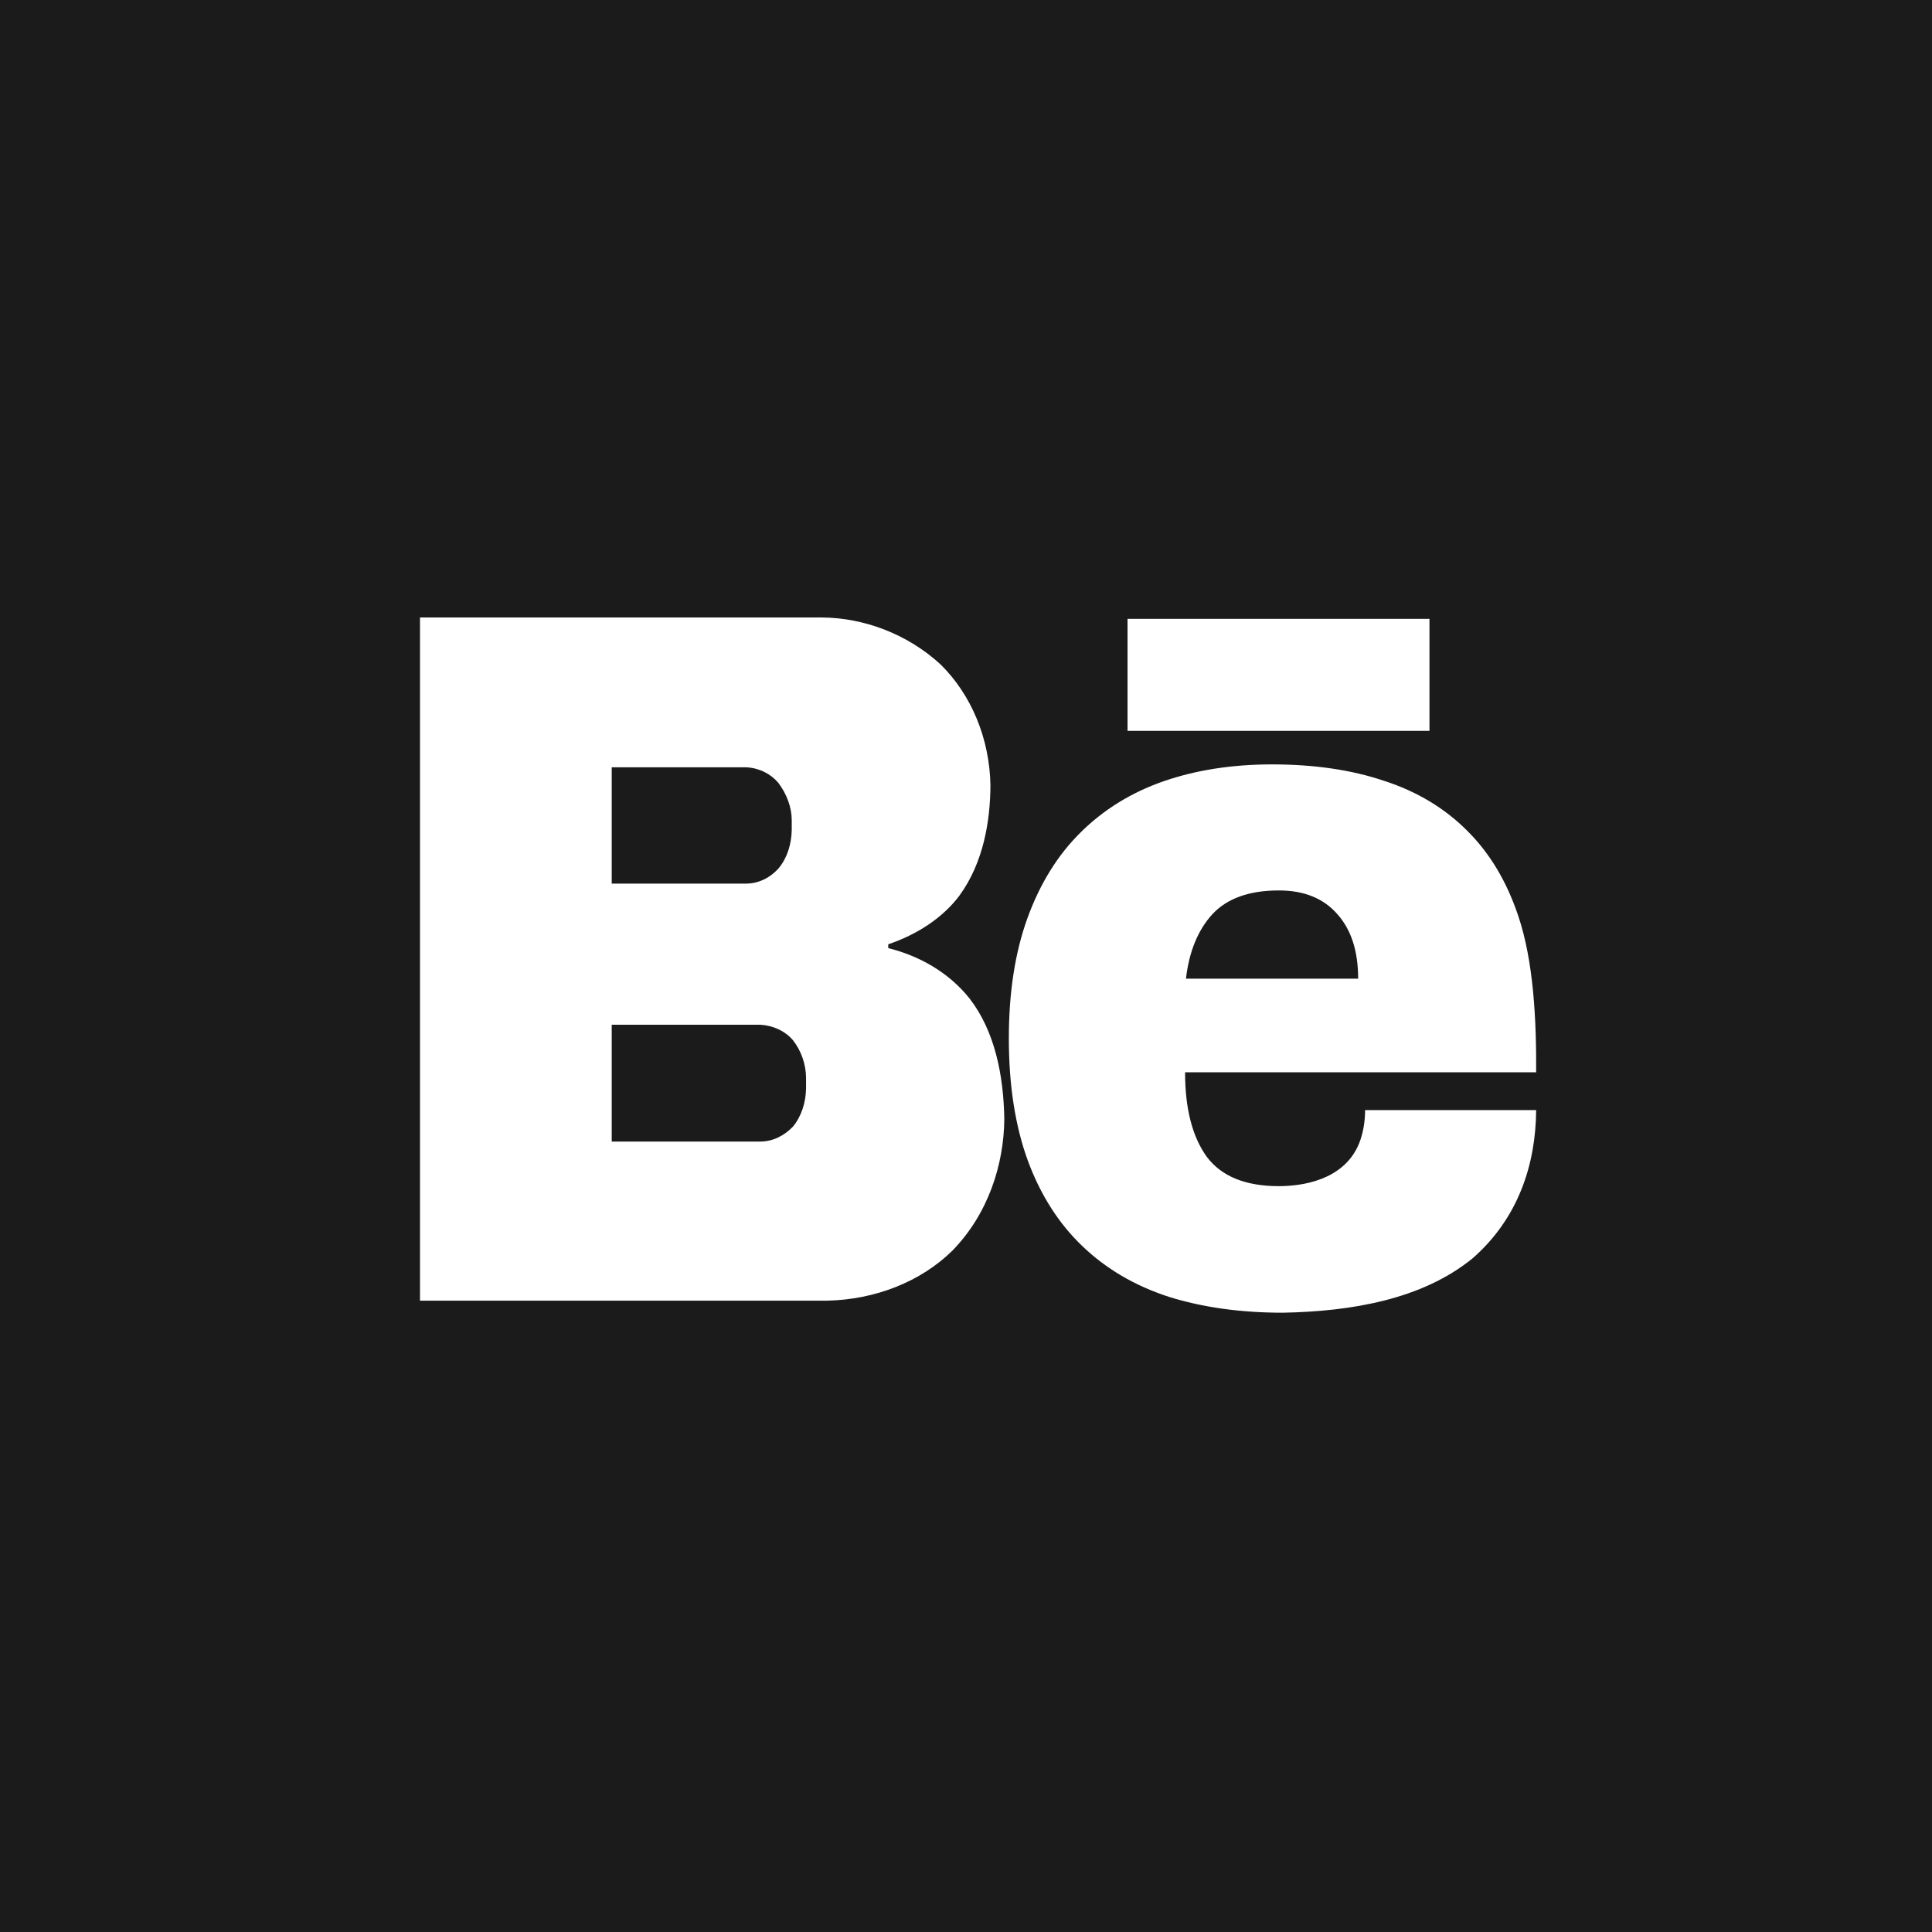<?xml version="1.0" encoding="UTF-8"?> <svg xmlns="http://www.w3.org/2000/svg" width="46" height="46" viewBox="0 0 46 46" fill="none"><rect x="0" y="0" width="46" height="46" fill="#808080" stroke="none"/><g clip-path="url(#clip0_131_11)"><rect width="46" height="46" fill="#1B1B1B"></rect><rect x="10" y="12" width="28" height="21" fill="white"></rect><path d="M4 -1V37H42V-1H4ZM9.905 14.702H19.572C20.561 14.709 21.601 15.089 22.397 15.822C23.13 16.546 23.561 17.584 23.582 18.696C23.578 19.549 23.416 20.533 22.849 21.317C22.453 21.85 21.833 22.253 21.149 22.483V22.574C21.87 22.754 22.58 23.139 23.086 23.775C23.688 24.554 23.894 25.604 23.912 26.637C23.904 27.734 23.525 28.908 22.675 29.778C21.92 30.52 20.836 30.944 19.695 30.968H9.905V14.702L9.905 14.702ZM26.846 14.735H34.035V17.402H26.846V14.735ZM30.287 18.2C31.291 18.2 32.181 18.33 32.957 18.592C33.74 18.846 34.399 19.243 34.935 19.781C35.471 20.312 35.876 20.99 36.151 21.813C36.513 22.891 36.582 24.271 36.575 25.531H28.216C28.216 26.393 28.387 27.062 28.731 27.54C29.081 28.009 29.655 28.242 30.452 28.242C31.209 28.239 32.096 27.996 32.389 27.145C32.464 26.922 32.502 26.685 32.502 26.431H36.575C36.566 27.725 36.15 29.011 35.058 29.963C33.852 30.944 32.166 31.224 30.545 31.255C29.541 31.255 28.635 31.129 27.824 30.875C27.02 30.613 26.337 30.212 25.774 29.673C25.21 29.135 24.777 28.457 24.475 27.642C24.173 26.818 24.02 25.845 24.02 24.722C24.02 23.629 24.168 22.675 24.463 21.86C24.759 21.044 25.178 20.366 25.72 19.828C26.27 19.281 26.929 18.872 27.699 18.603C28.475 18.334 29.339 18.2 30.287 18.2L30.287 18.2ZM14.565 18.269V21.038H17.77C18.059 21.036 18.334 20.904 18.542 20.67C18.745 20.423 18.844 20.098 18.851 19.758V19.526C18.849 19.219 18.731 18.902 18.531 18.638C18.349 18.423 18.076 18.285 17.77 18.269H14.565ZM30.452 21.201C29.744 21.201 29.216 21.39 28.866 21.767C28.522 22.144 28.312 22.656 28.237 23.302H32.337C32.337 22.648 32.173 22.136 31.843 21.767C31.514 21.39 31.05 21.201 30.452 21.201ZM14.565 24.399V27.18H18.108C18.394 27.178 18.668 27.047 18.881 26.823C19.082 26.578 19.186 26.251 19.192 25.911V25.668C19.19 25.358 19.089 25.035 18.881 24.768C18.698 24.552 18.414 24.417 18.108 24.399H14.565Z" fill="#1B1B1B"></path></g><defs><clipPath id="clip0_131_11"><rect width="46" height="46" fill="white"></rect></clipPath></defs></svg> 